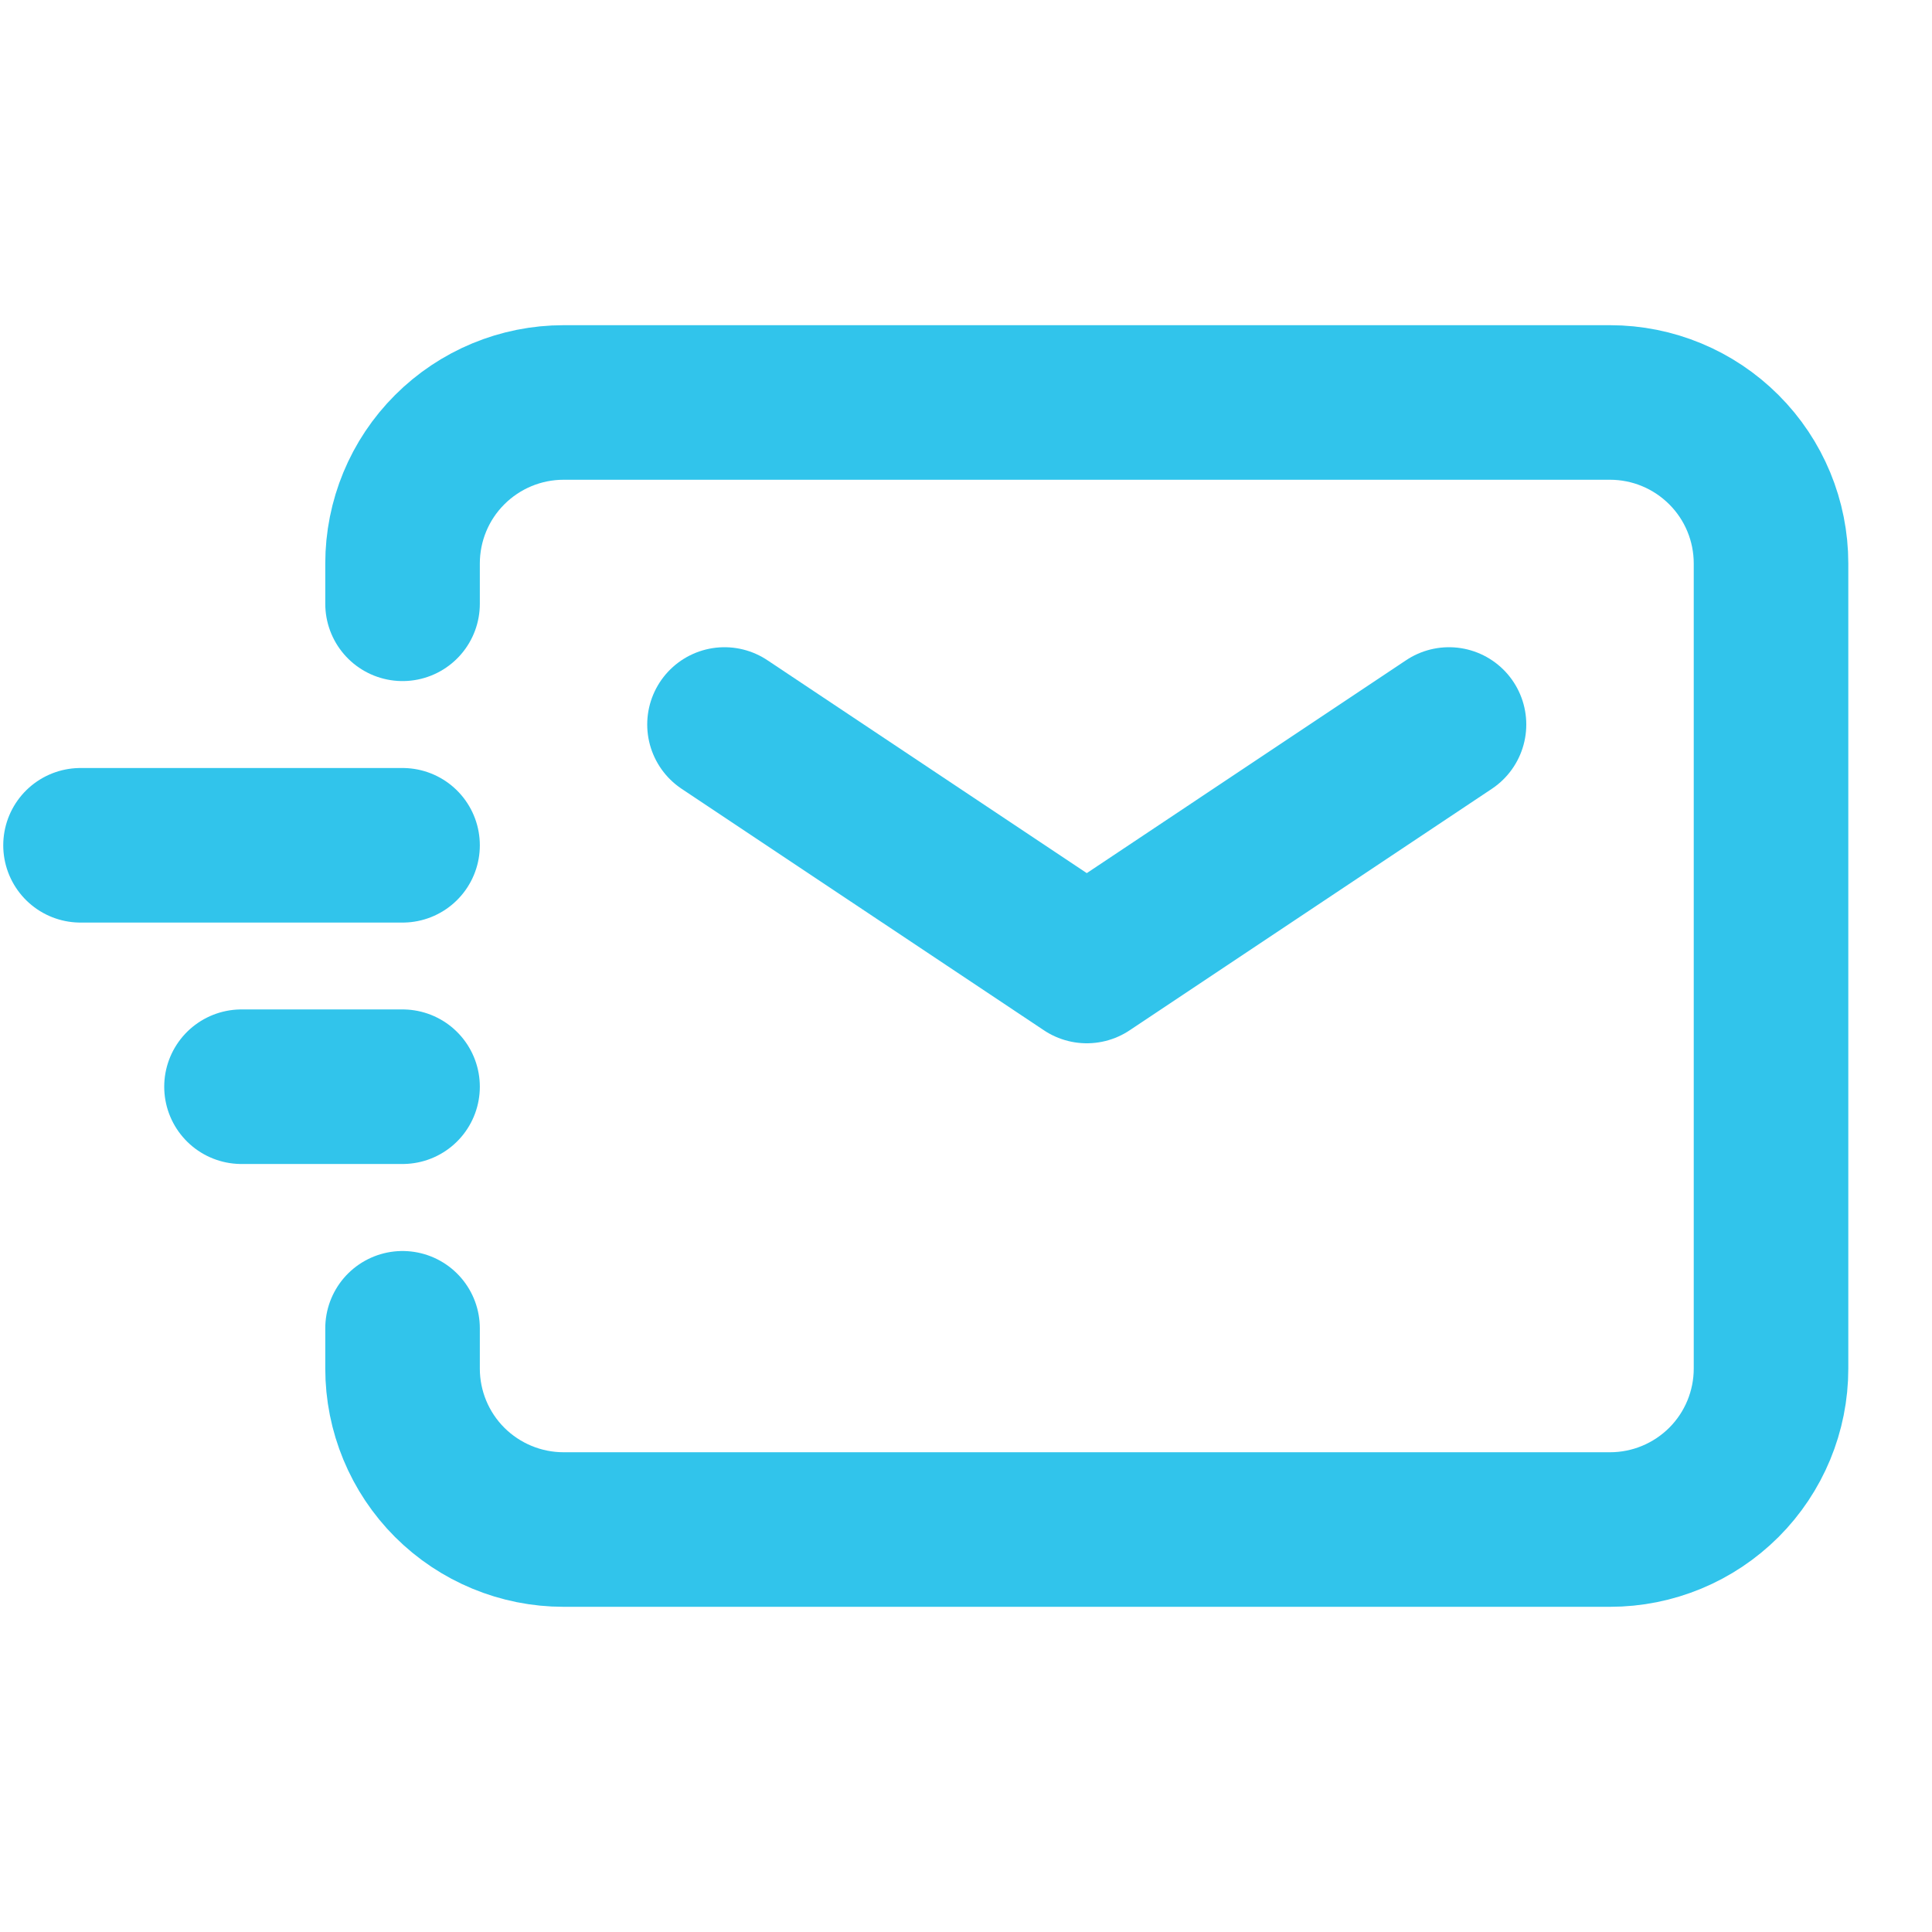 <svg width="25" height="25" viewBox="0 0 25 25" fill="none" xmlns="http://www.w3.org/2000/svg">
<path d="M9.375 9.375L14.063 12.5L18.75 9.375M3.125 14.062H5.209M1.042 10.938H5.209" stroke="#31C4EB" stroke-width="2" stroke-linecap="round" stroke-linejoin="round"/>
<path d="M5.209 7.813V7.292C5.209 6.739 5.428 6.209 5.819 5.819C6.21 5.428 6.74 5.208 7.292 5.208H20.834C21.387 5.208 21.916 5.428 22.307 5.819C22.698 6.209 22.917 6.739 22.917 7.292V17.709C22.917 18.261 22.698 18.791 22.307 19.182C21.916 19.572 21.387 19.792 20.834 19.792H7.292C6.74 19.792 6.21 19.572 5.819 19.182C5.428 18.791 5.209 18.261 5.209 17.709V17.188" stroke="#31C4EB" stroke-width="2" stroke-linecap="round"/>
</svg>
